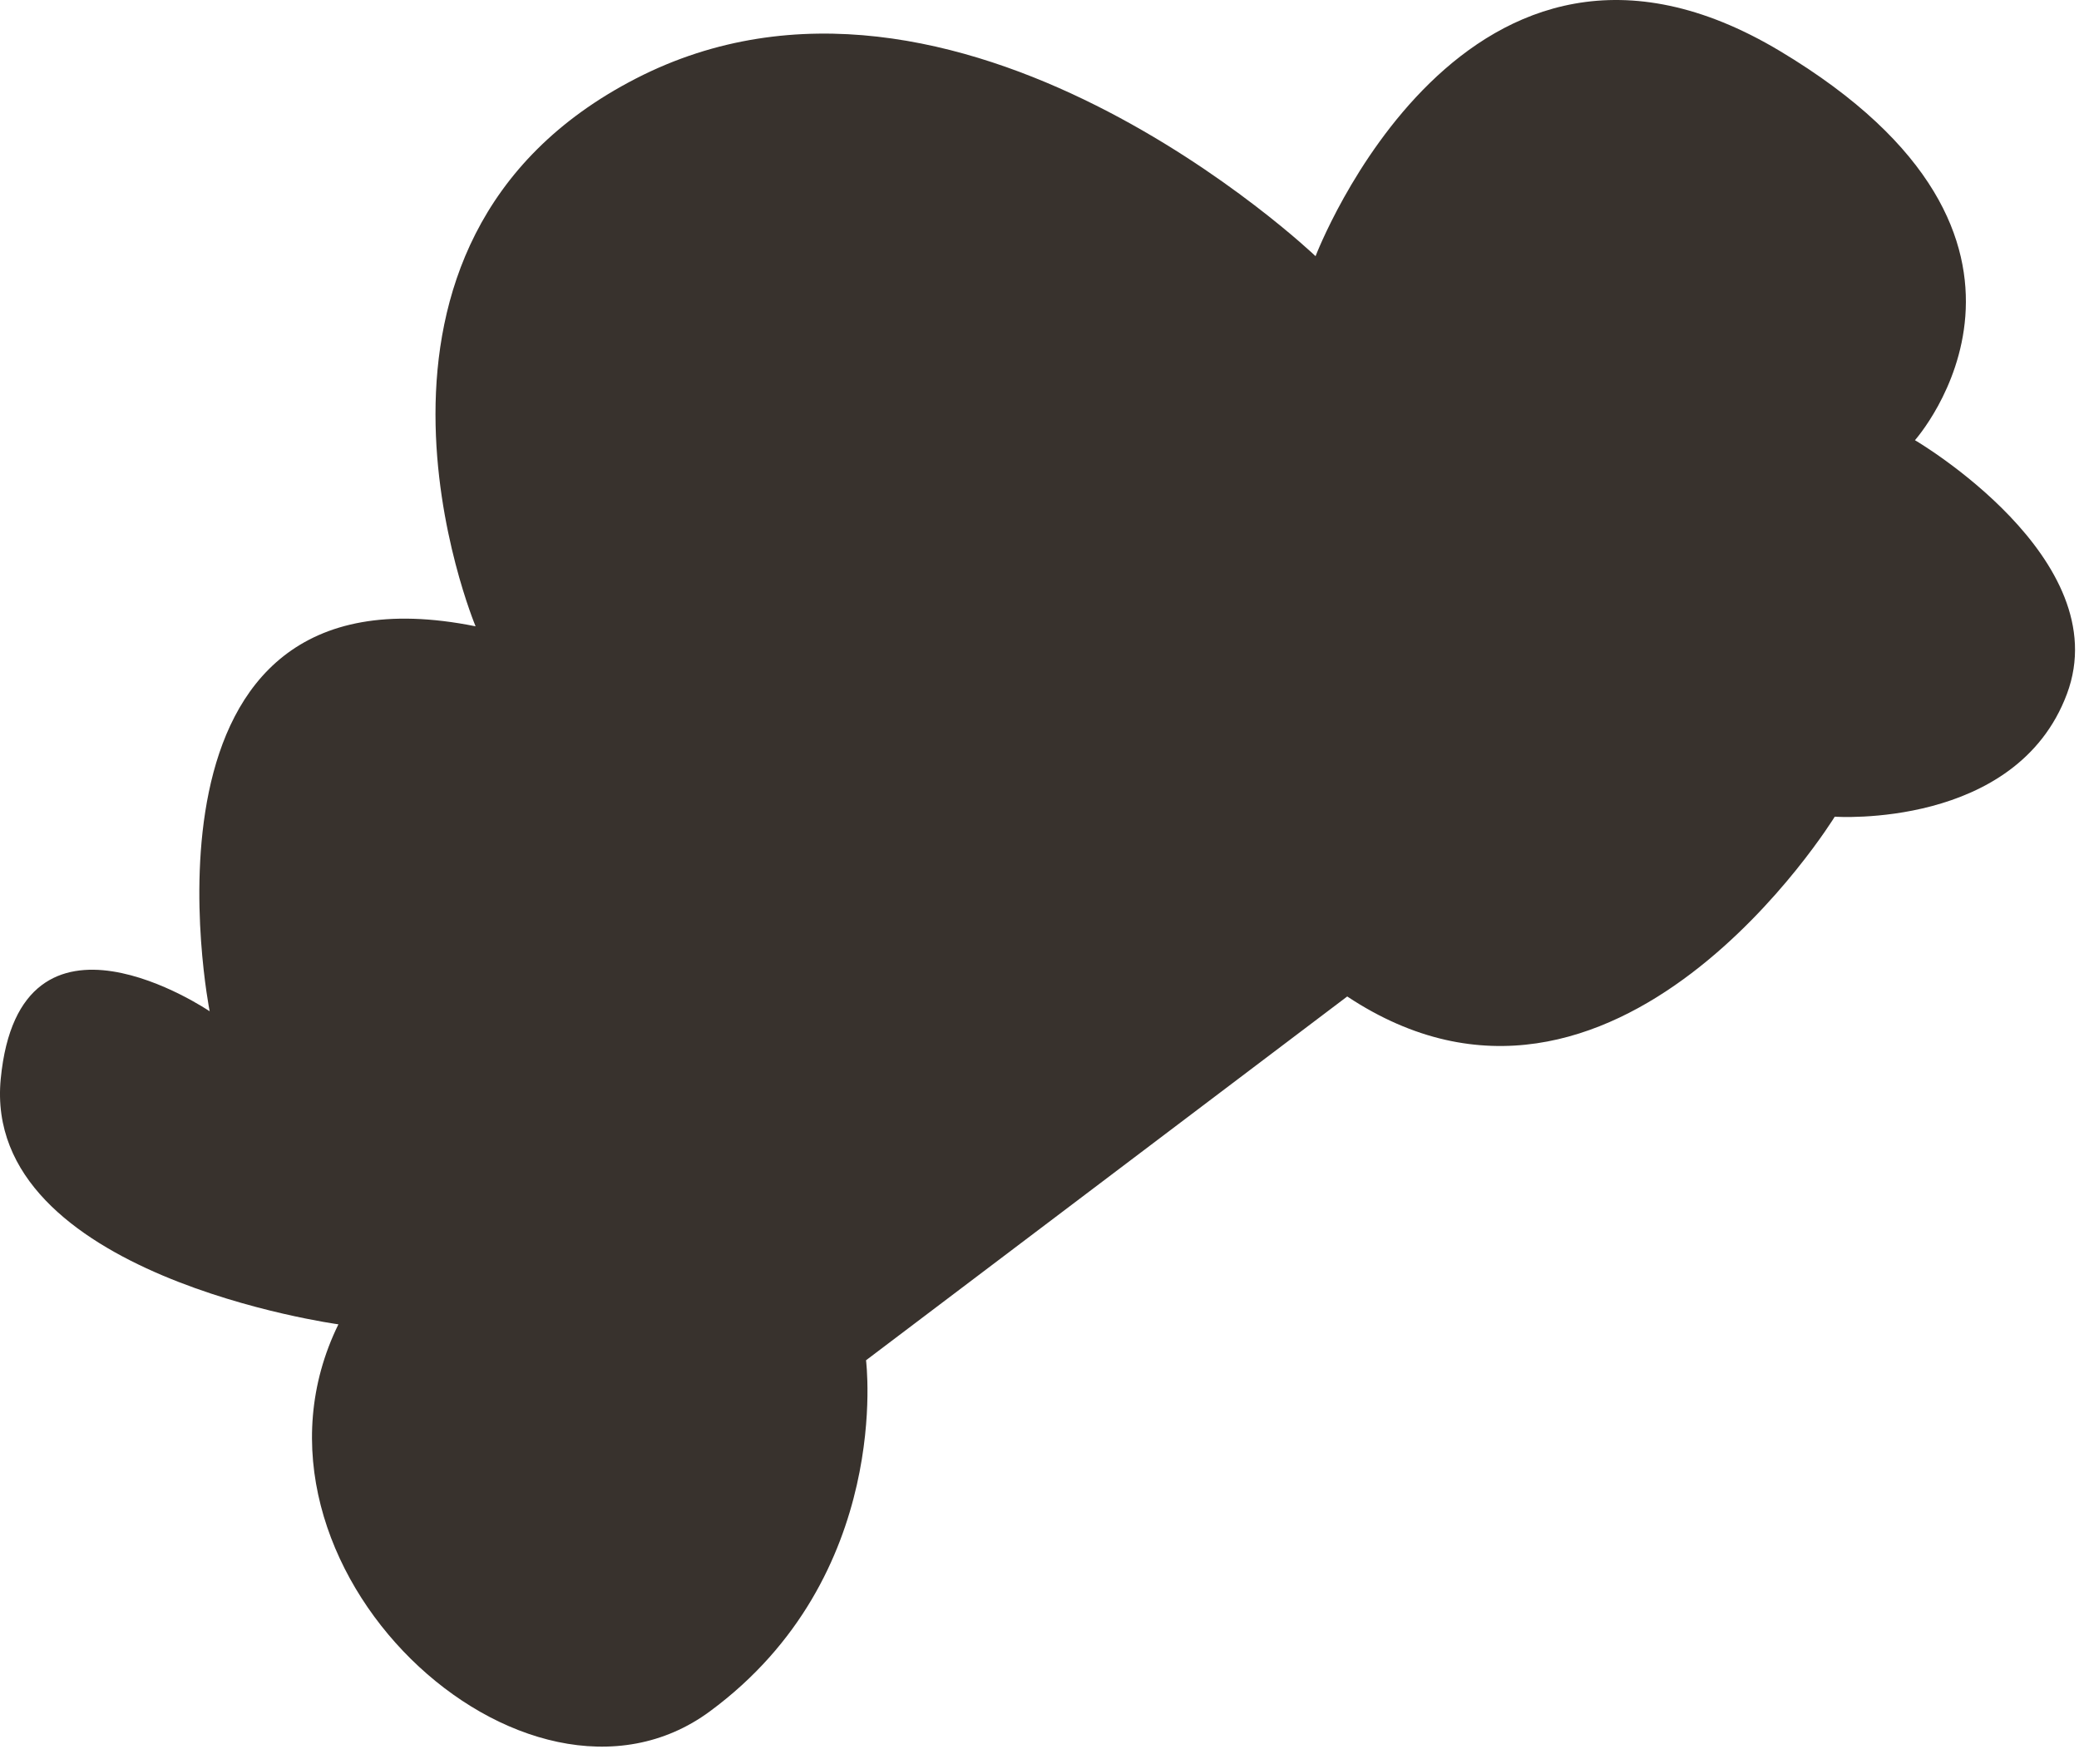 <?xml version="1.0" encoding="utf-8"?>
<svg xmlns="http://www.w3.org/2000/svg" fill="none" height="100%" overflow="visible" preserveAspectRatio="none" style="display: block;" viewBox="0 0 66 56" width="100%">
<path d="M10.743 42.038C10.743 42.038 -0.58 40.493 0.023 34.249C0.626 28.005 6.656 32.101 6.656 32.101C6.656 32.101 3.775 17.599 15.098 19.881C15.098 19.881 10.006 7.729 20.19 2.492C30.374 -2.745 41.764 8.132 41.764 8.132C41.764 8.132 46.521 -4.356 56.504 1.619C66.487 7.595 60.792 13.973 60.792 13.973C60.792 13.973 67.224 17.733 65.616 22.03C64.008 26.327 58.246 25.924 58.246 25.924C58.246 25.924 51.278 37.271 42.769 31.631L27.493 43.179C27.493 43.179 28.364 50.027 22.535 54.324C16.706 58.621 6.991 49.692 10.743 42.038Z" fill="#38322D" id="Vector"/>
</svg>